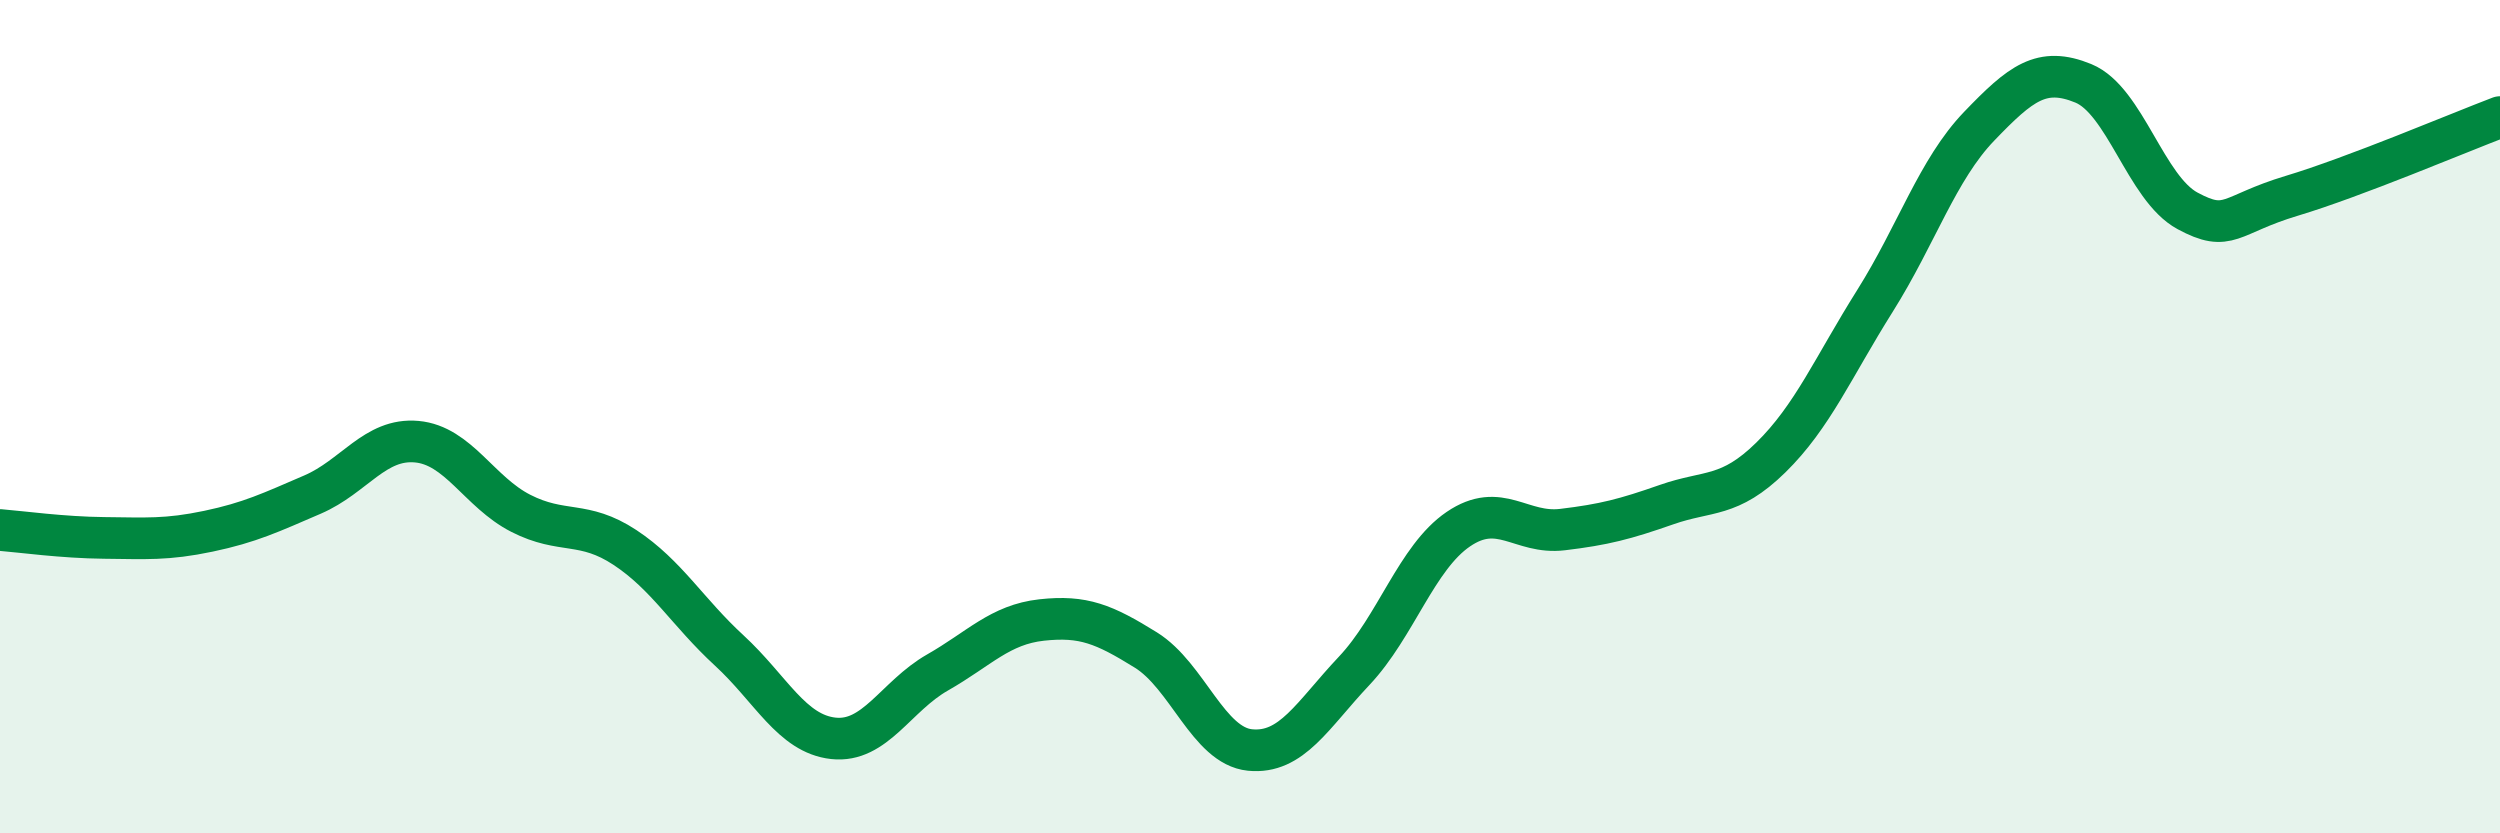 
    <svg width="60" height="20" viewBox="0 0 60 20" xmlns="http://www.w3.org/2000/svg">
      <path
        d="M 0,12.72 C 0.5,12.76 1.5,12.9 2.5,12.91 C 3.5,12.92 4,12.96 5,12.75 C 6,12.54 6.5,12.3 7.5,11.87 C 8.5,11.44 9,10.51 10,10.6 C 11,10.69 11.5,11.81 12.5,12.32 C 13.5,12.83 14,12.48 15,13.14 C 16,13.8 16.5,14.69 17.5,15.61 C 18.5,16.53 19,17.61 20,17.72 C 21,17.83 21.5,16.71 22.5,16.14 C 23.5,15.57 24,14.99 25,14.88 C 26,14.77 26.5,14.98 27.5,15.6 C 28.5,16.22 29,17.9 30,18 C 31,18.1 31.5,17.16 32.5,16.1 C 33.5,15.04 34,13.38 35,12.7 C 36,12.02 36.5,12.83 37.5,12.71 C 38.5,12.59 39,12.46 40,12.11 C 41,11.76 41.5,11.96 42.5,10.98 C 43.5,10 44,8.81 45,7.22 C 46,5.63 46.5,4.07 47.5,3.03 C 48.5,1.99 49,1.59 50,2 C 51,2.41 51.5,4.52 52.5,5.06 C 53.5,5.6 53.5,5.15 55,4.7 C 56.5,4.25 59,3.19 60,2.81L60 20L0 20Z"
        fill="#008740"
        opacity="0.1"
        stroke-linecap="round"
        stroke-linejoin="round"
      />
      <path
        d="M 0,12.72 C 0.5,12.76 1.5,12.9 2.5,12.91 C 3.5,12.92 4,12.96 5,12.75 C 6,12.54 6.5,12.3 7.5,11.87 C 8.5,11.44 9,10.51 10,10.6 C 11,10.69 11.5,11.81 12.5,12.32 C 13.5,12.83 14,12.48 15,13.14 C 16,13.8 16.5,14.69 17.5,15.61 C 18.5,16.53 19,17.61 20,17.72 C 21,17.83 21.5,16.71 22.5,16.14 C 23.5,15.57 24,14.99 25,14.88 C 26,14.77 26.5,14.98 27.5,15.6 C 28.5,16.22 29,17.9 30,18 C 31,18.1 31.5,17.16 32.5,16.1 C 33.5,15.04 34,13.38 35,12.7 C 36,12.02 36.5,12.83 37.5,12.71 C 38.5,12.59 39,12.46 40,12.11 C 41,11.76 41.5,11.96 42.5,10.98 C 43.5,10 44,8.81 45,7.22 C 46,5.63 46.5,4.07 47.5,3.03 C 48.5,1.99 49,1.59 50,2 C 51,2.41 51.5,4.52 52.5,5.06 C 53.5,5.6 53.5,5.15 55,4.7 C 56.5,4.25 59,3.19 60,2.81"
        stroke="#008740"
        stroke-width="1"
        fill="none"
        stroke-linecap="round"
        stroke-linejoin="round"
      />
    </svg>
  